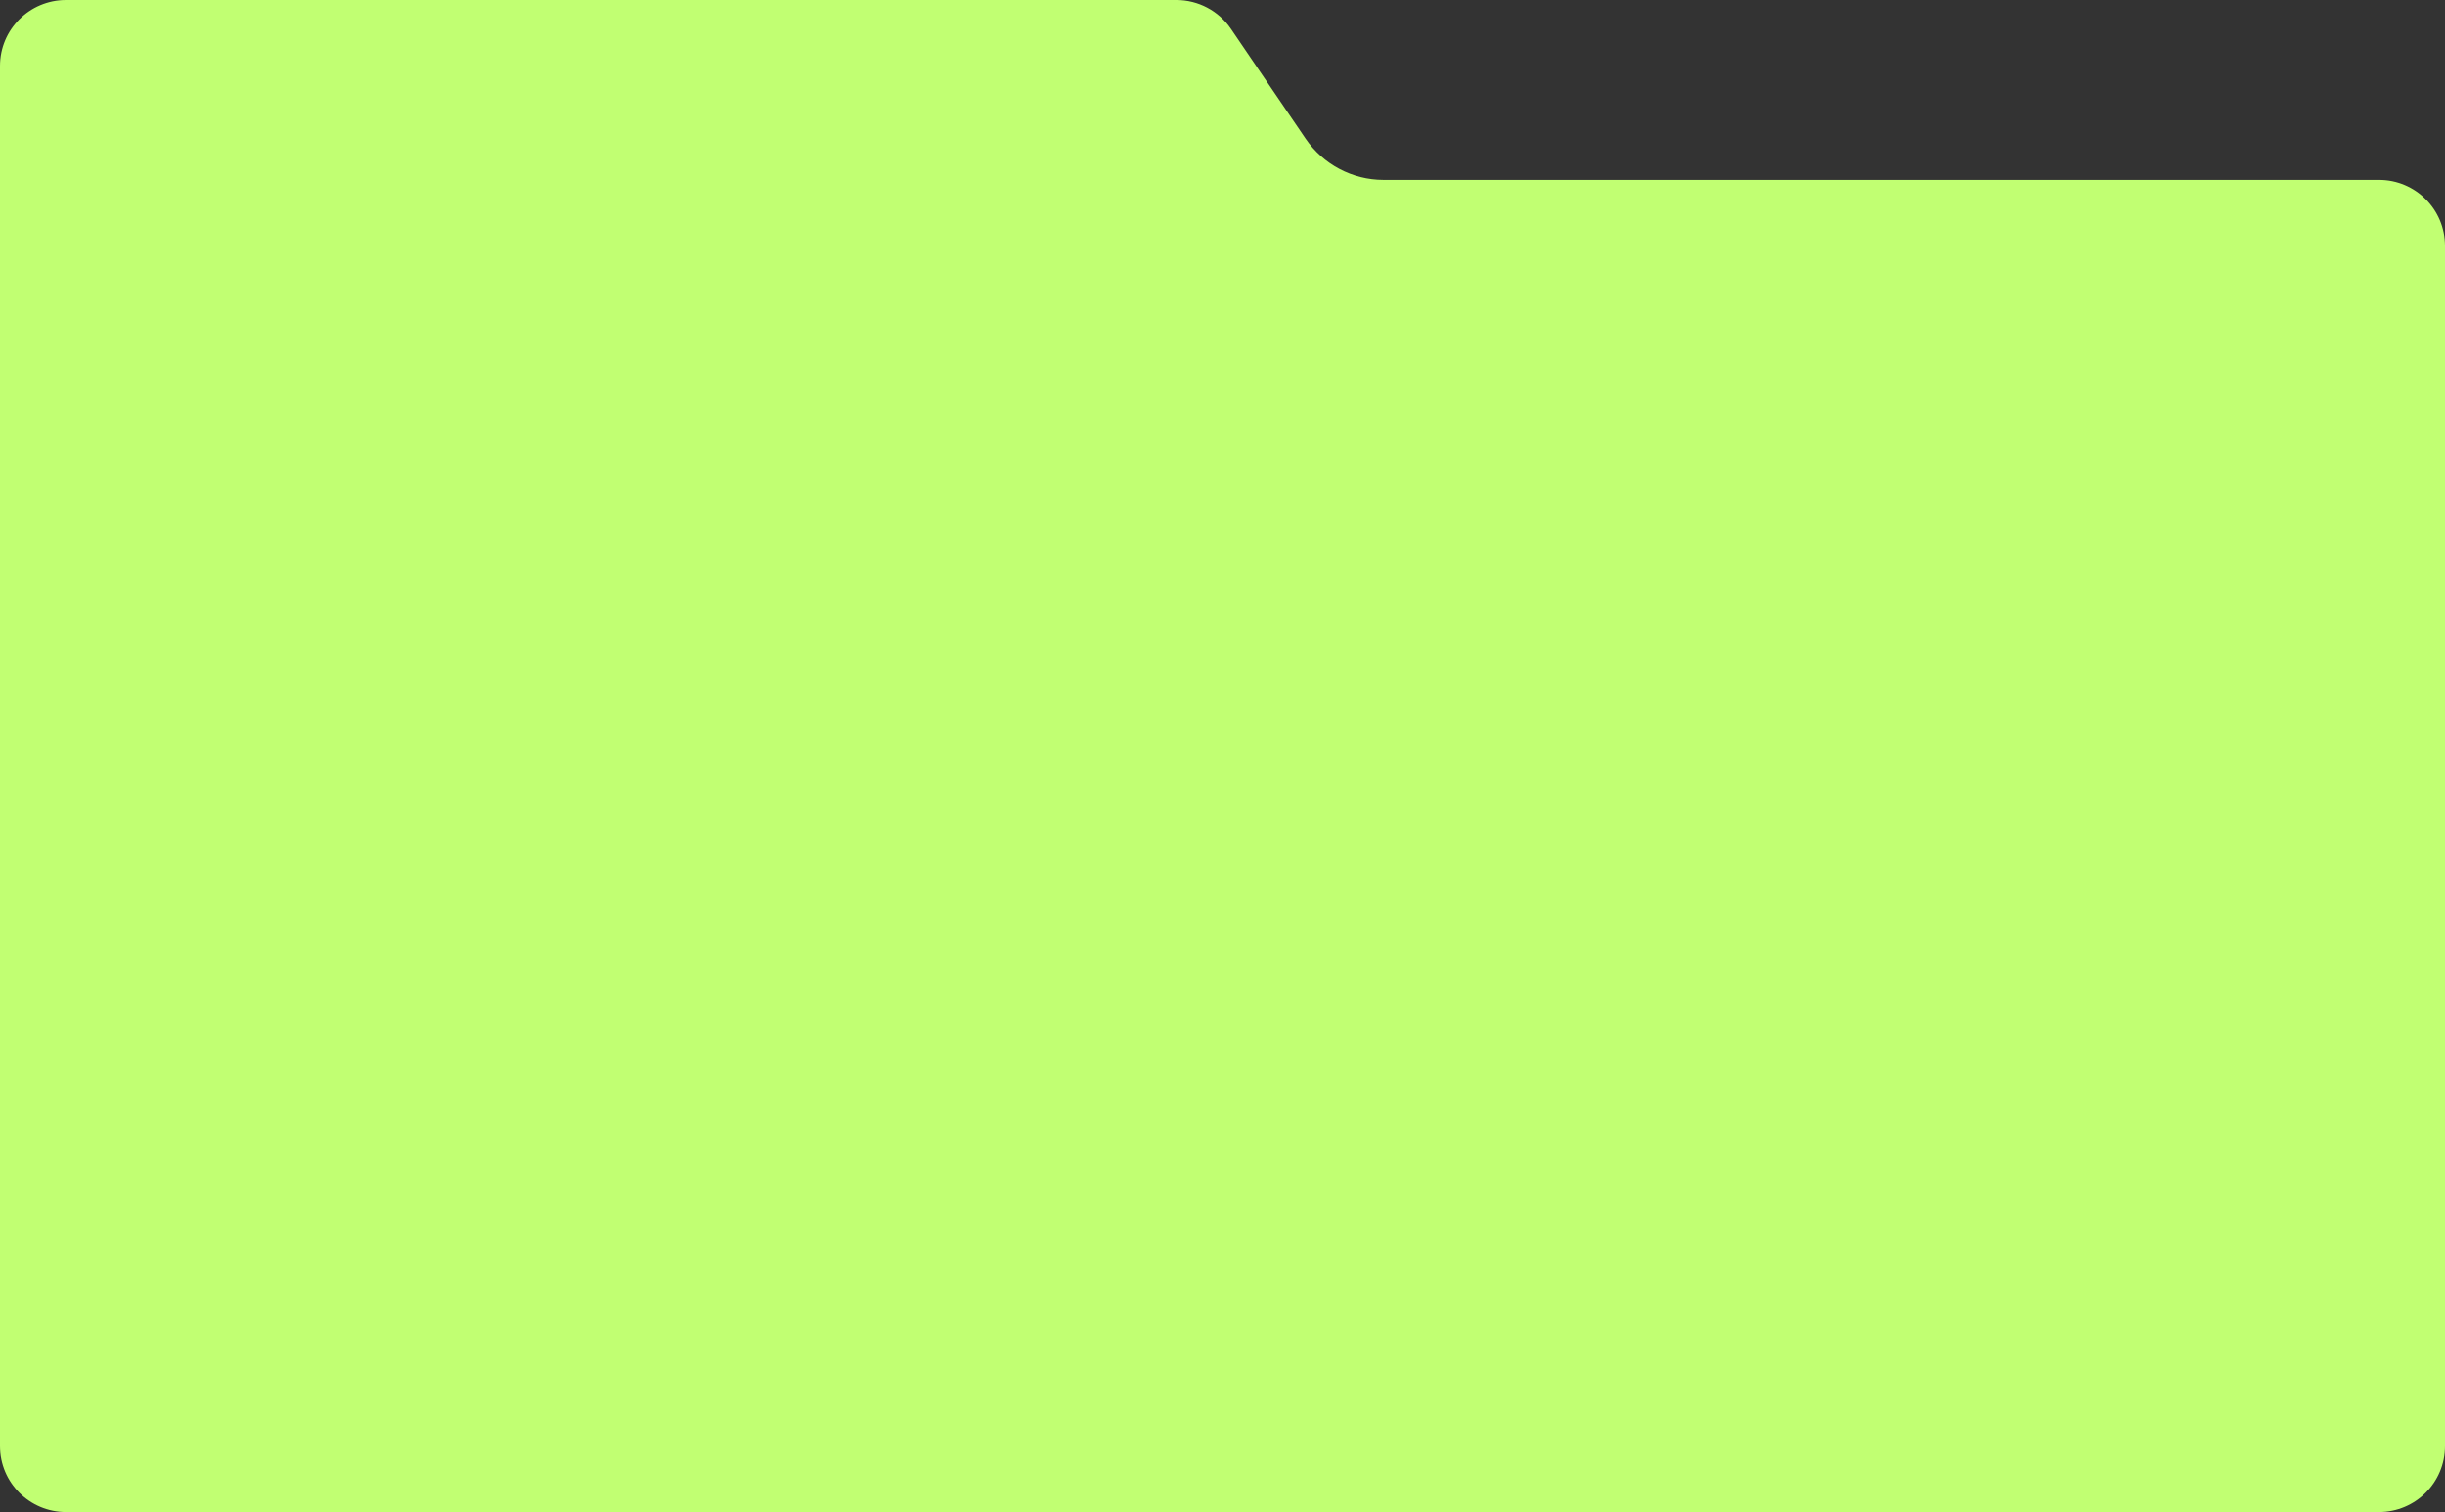 <?xml version="1.0" encoding="UTF-8"?> <svg xmlns="http://www.w3.org/2000/svg" width="1824" height="1128" viewBox="0 0 1824 1128" fill="none"><rect x="0" y="0" width="1824" height="1128" fill="#333333" stroke="none"/> <g clip-path="url(#clip0_19_4)"> <path d="M49.202 0C22.029 0 0 22.026 0 49.196V1078.8C0 1105.97 22.029 1128 49.202 1128H1774.8C1801.97 1128 1824 1105.97 1824 1078.8V183.382C1824 156.212 1801.97 134.186 1774.8 134.186H1032.11C1008.84 134.186 987.072 122.667 973.984 103.424L918.294 21.533C909.136 8.063 893.901 0 877.608 0H49.202Z" fill="#C1FF72"></path> </g> <defs> <clipPath id="clip0_19_4"> <rect width="1824" height="1128" fill="white"></rect> </clipPath> </defs> </svg> 